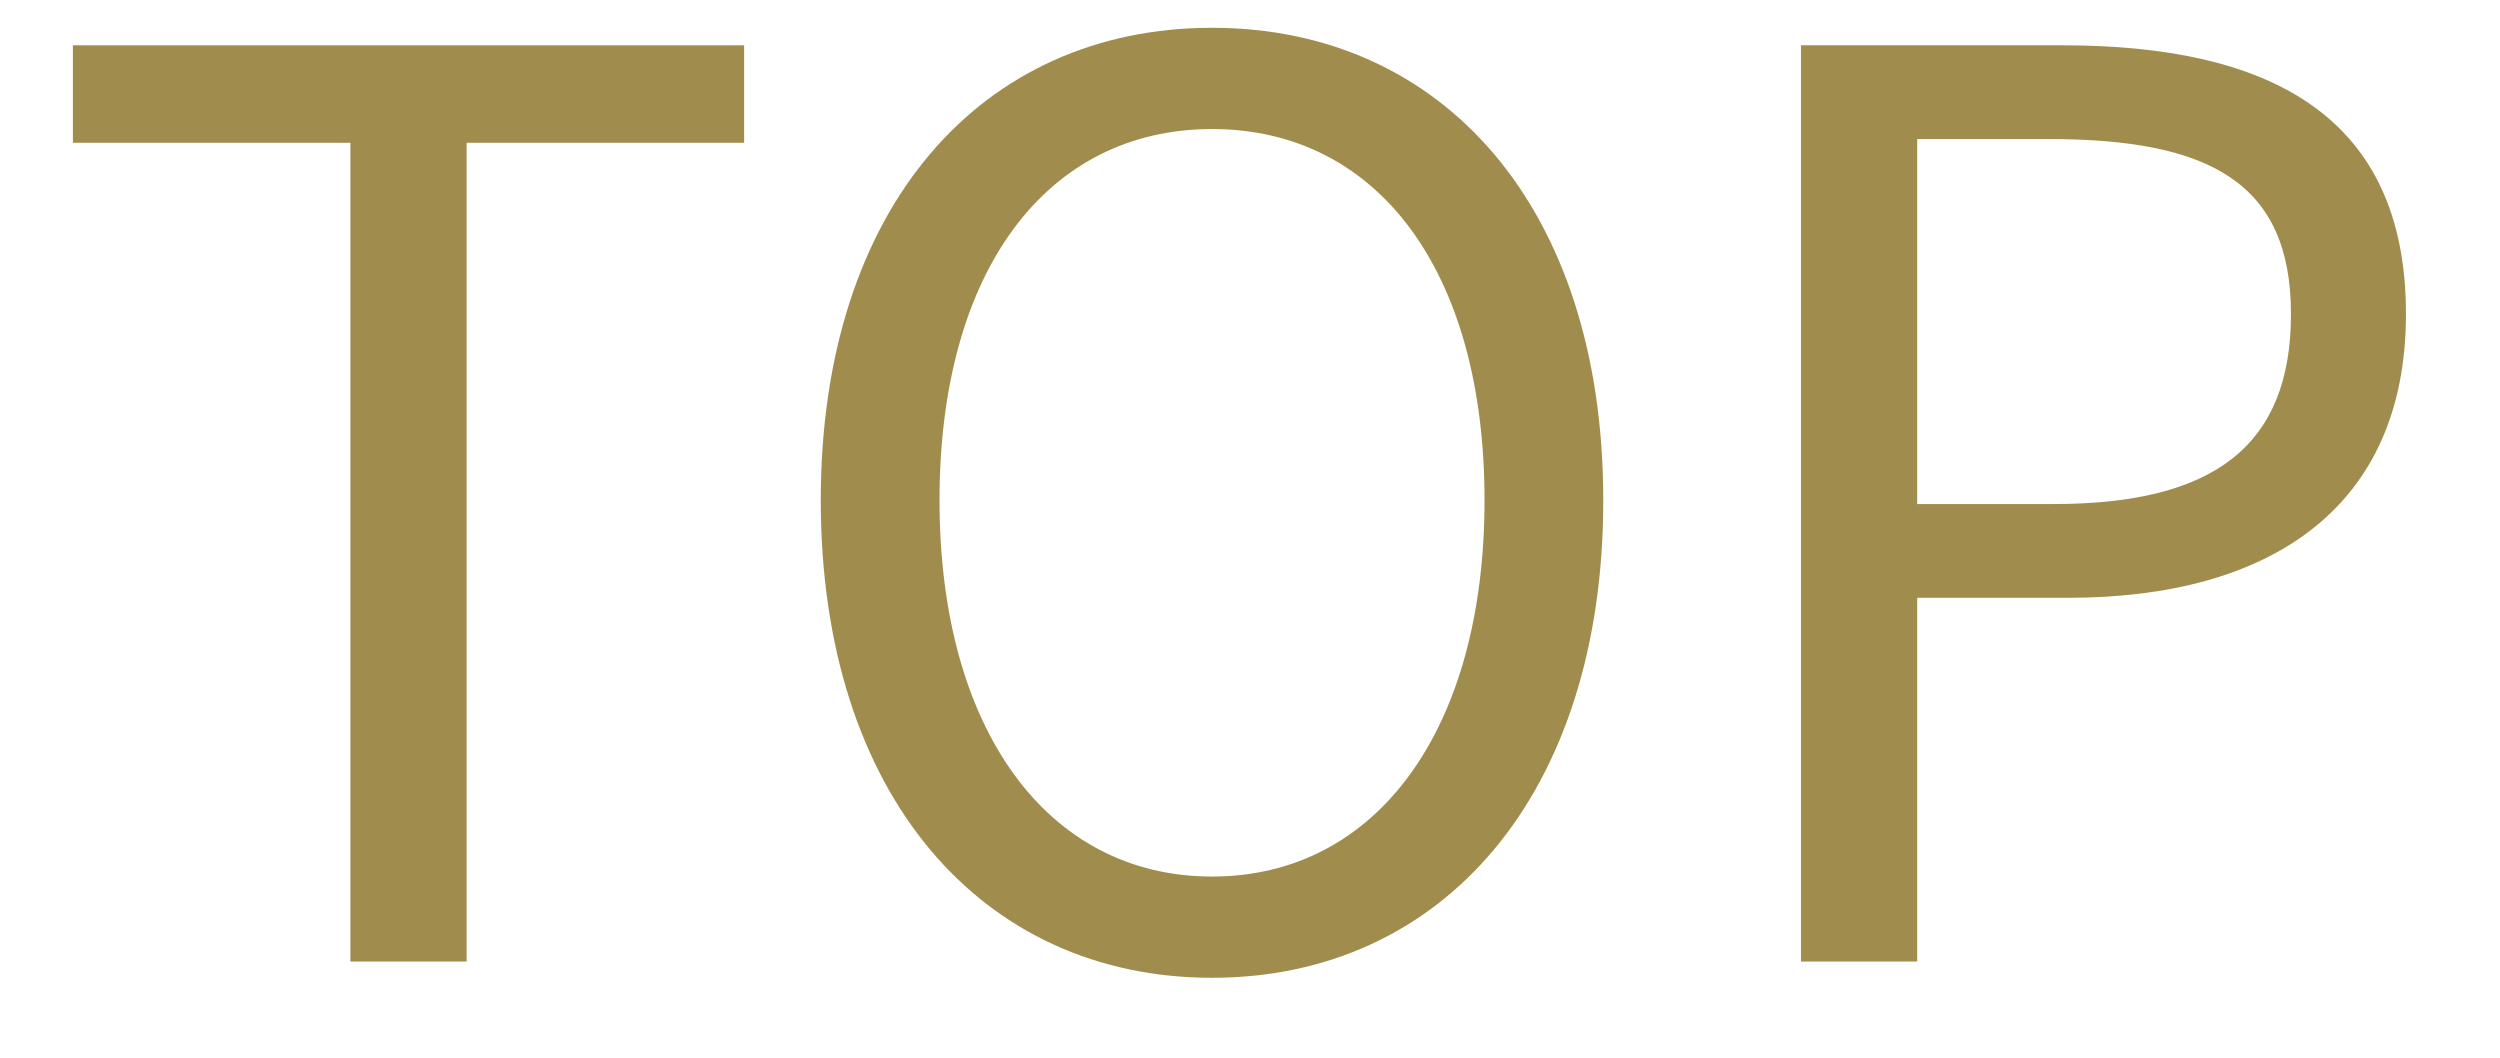 <svg width="26" height="11" viewBox="0 0 26 11" fill="none" xmlns="http://www.w3.org/2000/svg">
<path d="M3.644 10H4.853V1.485H7.739V0.471H0.758V1.485H3.644V10Z" fill="#A08D4D"/>
<path d="M12.605 10.169C14.997 10.169 16.674 8.271 16.674 5.203C16.674 2.148 14.997 0.289 12.605 0.289C10.213 0.289 8.536 2.148 8.536 5.203C8.536 8.271 10.213 10.169 12.605 10.169ZM12.605 9.116C10.889 9.116 9.771 7.582 9.771 5.203C9.771 2.811 10.889 1.342 12.605 1.342C14.321 1.342 15.439 2.811 15.439 5.203C15.439 7.582 14.321 9.116 12.605 9.116Z" fill="#A08D4D"/>
<path d="M18.73 10H19.939V6.217H21.512C23.592 6.217 25.022 5.294 25.022 3.266C25.022 1.186 23.579 0.471 21.447 0.471H18.73V10ZM19.939 5.242V1.446H21.304C22.981 1.446 23.826 1.901 23.826 3.266C23.826 4.631 23.033 5.242 21.356 5.242H19.939Z" fill="#A08D4D"/>
</svg>
